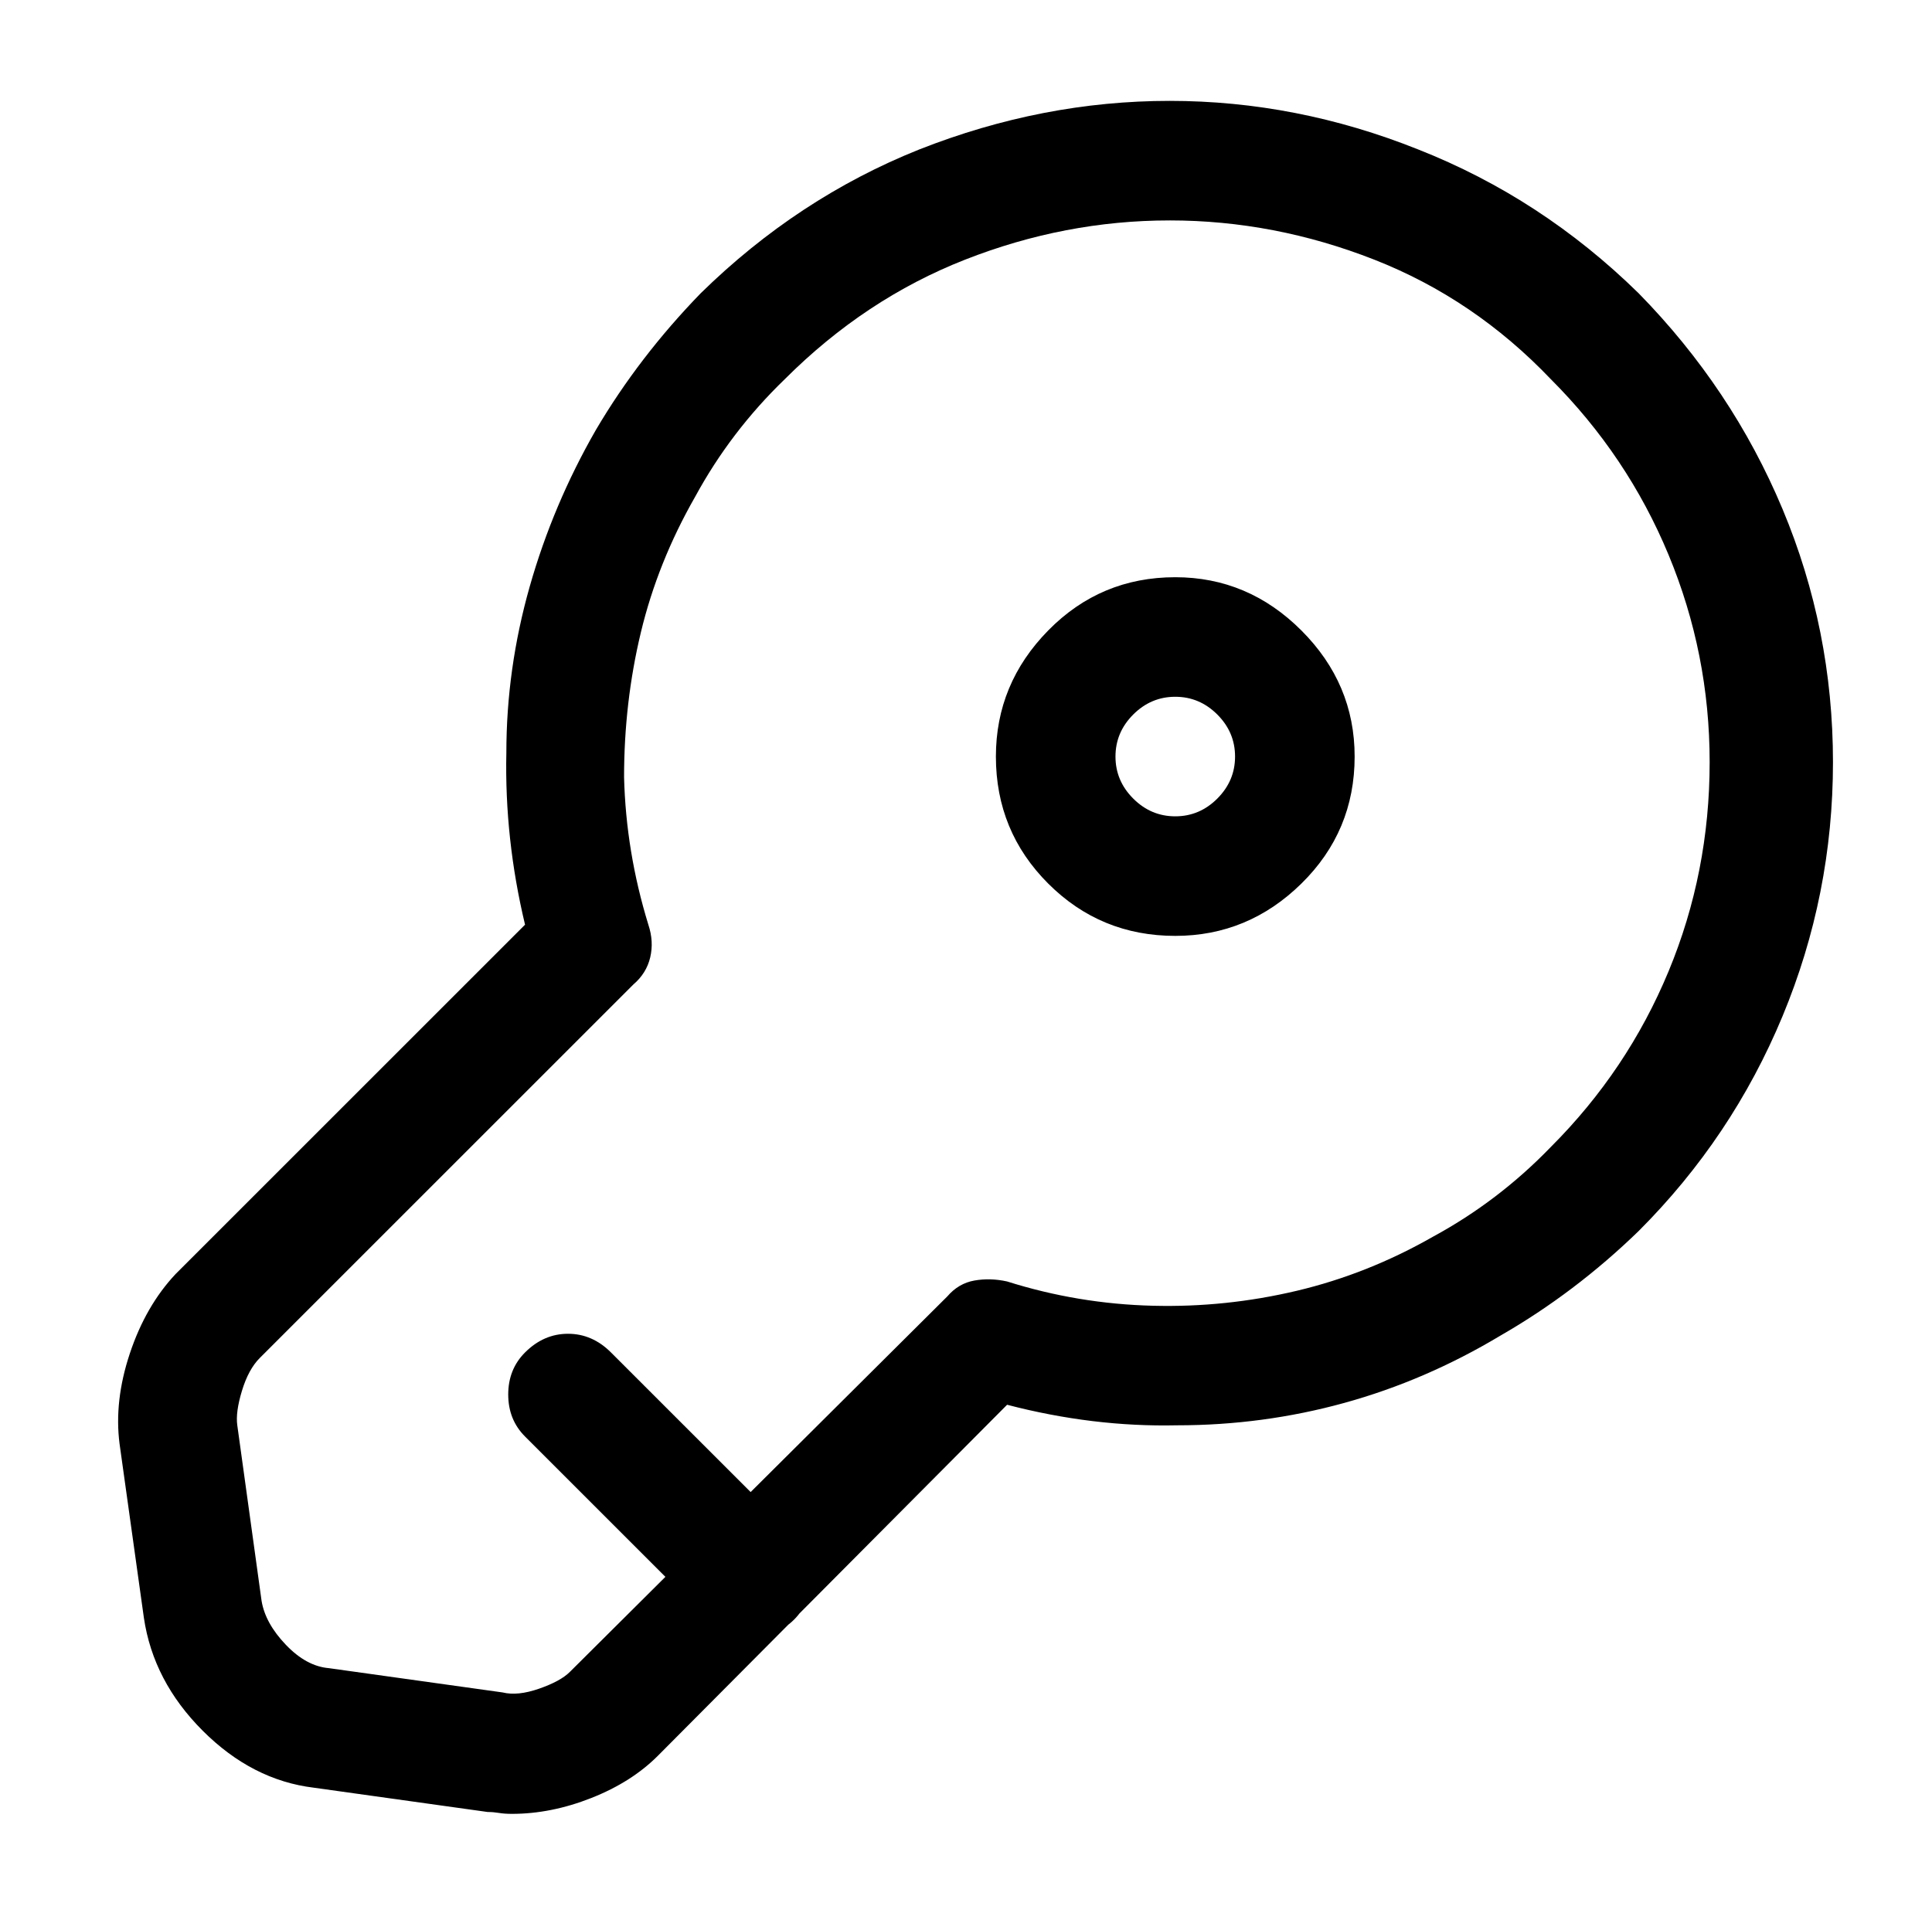 <?xml version="1.0" standalone="no"?>
<!DOCTYPE svg PUBLIC "-//W3C//DTD SVG 1.1//EN" "http://www.w3.org/Graphics/SVG/1.1/DTD/svg11.dtd" >
<svg xmlns="http://www.w3.org/2000/svg" xmlns:xlink="http://www.w3.org/1999/xlink" version="1.1" viewBox="-10 0 1034 1024">
   <path fill="currentColor"
d="M264 971q-4 0 -7 -0.5t-6 -0.5l-93 -13q-33 -4 -59.5 -30.5t-31.5 -60.5l-13 -93q-3 -23 5.5 -48.5t24.5 -42.5l187 -187q-11 -46 -10 -92q0 -45 12.5 -89t35.5 -84q23 -39 56 -73q52 -51 117 -77q66 -26 134 -26t133 26q66 26 118 77q50 51 77 115.5t27 135.5t-27 136
t-77 115q-34 33 -74 56q-40 24 -83.5 36t-89.5 12q-45 1 -91 -11l-187 188q-14 14 -35.5 22.5t-42.5 8.5v0zM616 118q-56 0 -109.5 21t-96.5 64q-29 28 -48 63q-20 35 -29 72.5t-9 77.5q1 40 13 79q3 9 1 17.5t-9 14.5l-200 200q-6 6 -9.5 17.5t-2.5 18.5l13 94
q2 12 13 23.5t23 12.5l93 13q8 2 19.5 -2t16.5 -9l202 -201q6 -7 14.5 -8.5t17.5 0.5q38 12 78 13q39 1 77 -8t73 -29q35 -19 63 -48q41 -41 63 -94t22 -112q0 -58 -22 -111t-63 -94q-41 -43 -94.5 -64t-109.5 -21v0zM392 876q-6 0 -12 -2t-11 -7l-98 -98q-9 -9 -9 -22.5
t9 -22.5q10 -10 23 -10t23 10l98 98q9 9 9 22.5t-9 22.5q-5 5 -11 7t-12 2v0zM619 501q-40 0 -68 -28t-28 -68q0 -39 28 -67.5t68 -28.5q39 0 67.5 28.5t28.5 67.5q0 40 -28.5 68t-67.5 28zM619 373q-13 0 -22.5 9.5t-9.5 22.5t9.5 22.5t22.5 9.5t22.5 -9.5t9.5 -22.5
t-9.5 -22.5t-22.5 -9.5z" />
</svg>
